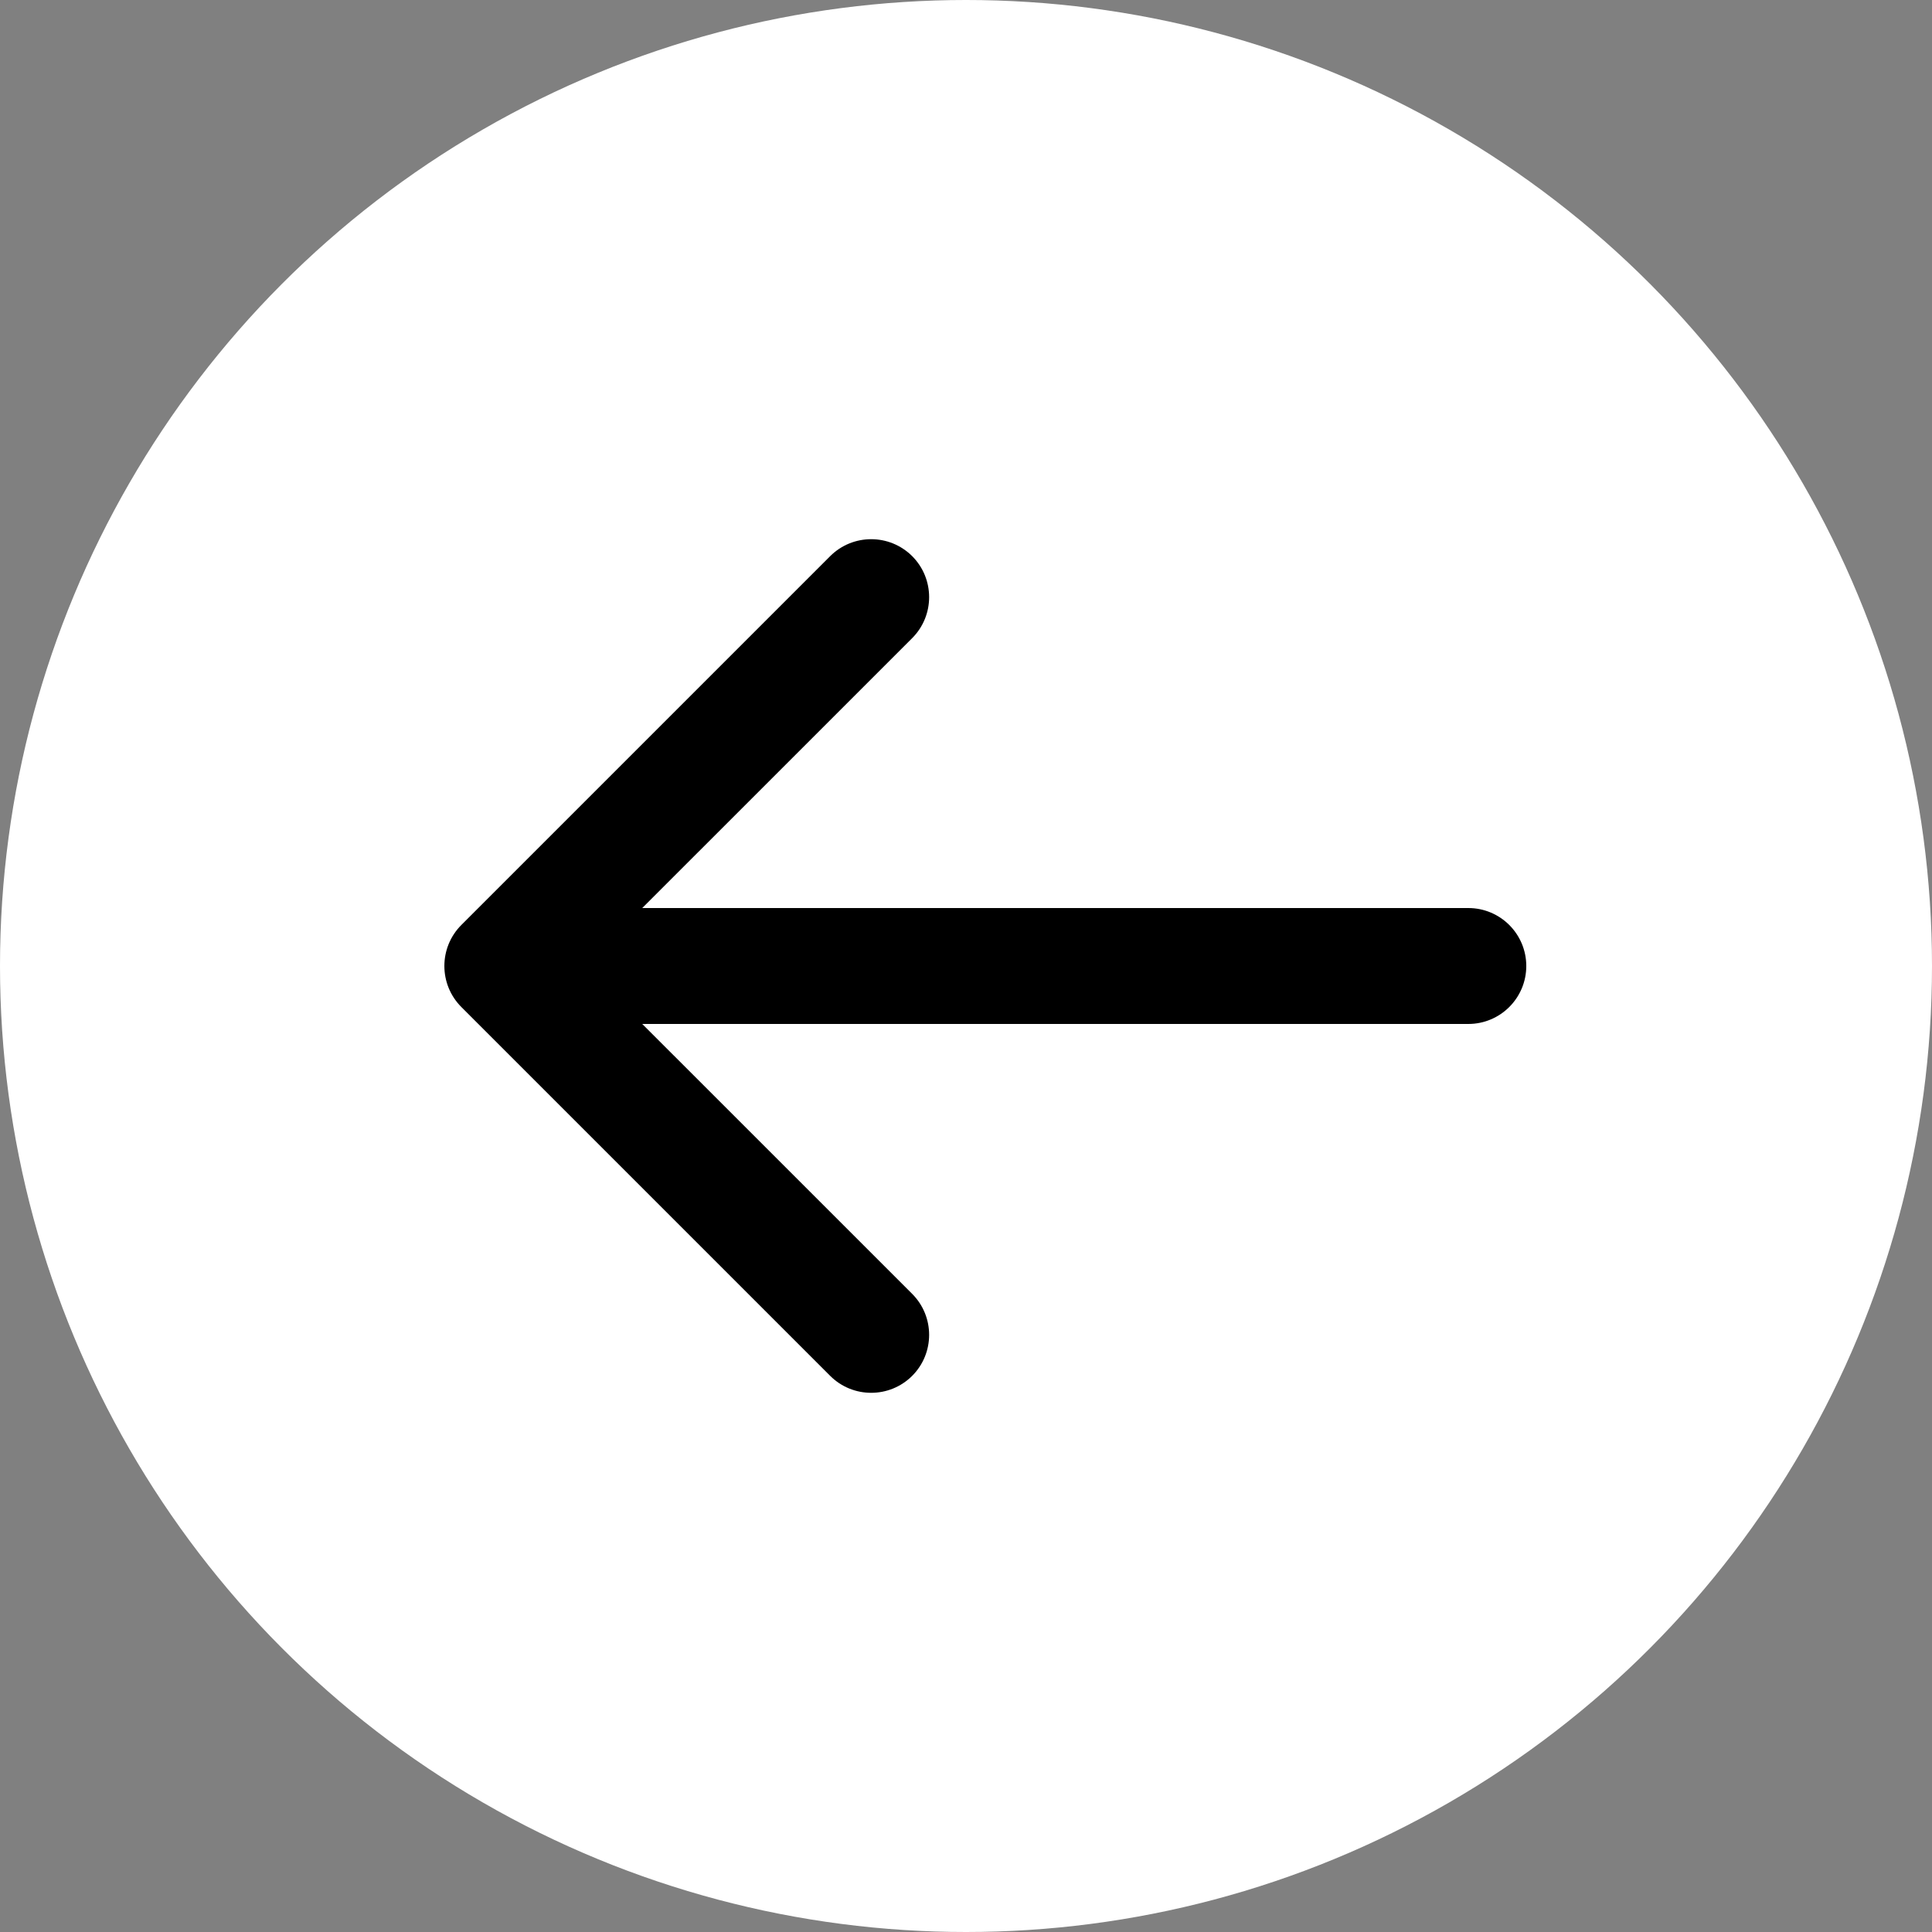 <?xml version="1.0" encoding="UTF-8"?> <svg xmlns="http://www.w3.org/2000/svg" width="50" height="50" viewBox="0 0 50 50" fill="none"><rect x="0" y="0" width="50" height="50" fill="#808080" stroke="none"/><circle cx="25" cy="25" r="25" fill="white" style="fill:white;fill-opacity:1;"></circle><path d="M38 26.5C38.828 26.5 39.5 25.828 39.5 25C39.5 24.172 38.828 23.5 38 23.5V26.5ZM11.939 23.939C11.354 24.525 11.354 25.475 11.939 26.061L21.485 35.607C22.071 36.192 23.021 36.192 23.607 35.607C24.192 35.021 24.192 34.071 23.607 33.485L15.121 25L23.607 16.515C24.192 15.929 24.192 14.979 23.607 14.393C23.021 13.808 22.071 13.808 21.485 14.393L11.939 23.939ZM38 23.5L13 23.5V26.5L38 26.5V23.5Z" fill="#E31E24" style="fill:#E31E24;fill:color(display-p3 0.89 0.118 0.141);fill-opacity:1;"></path></svg> 